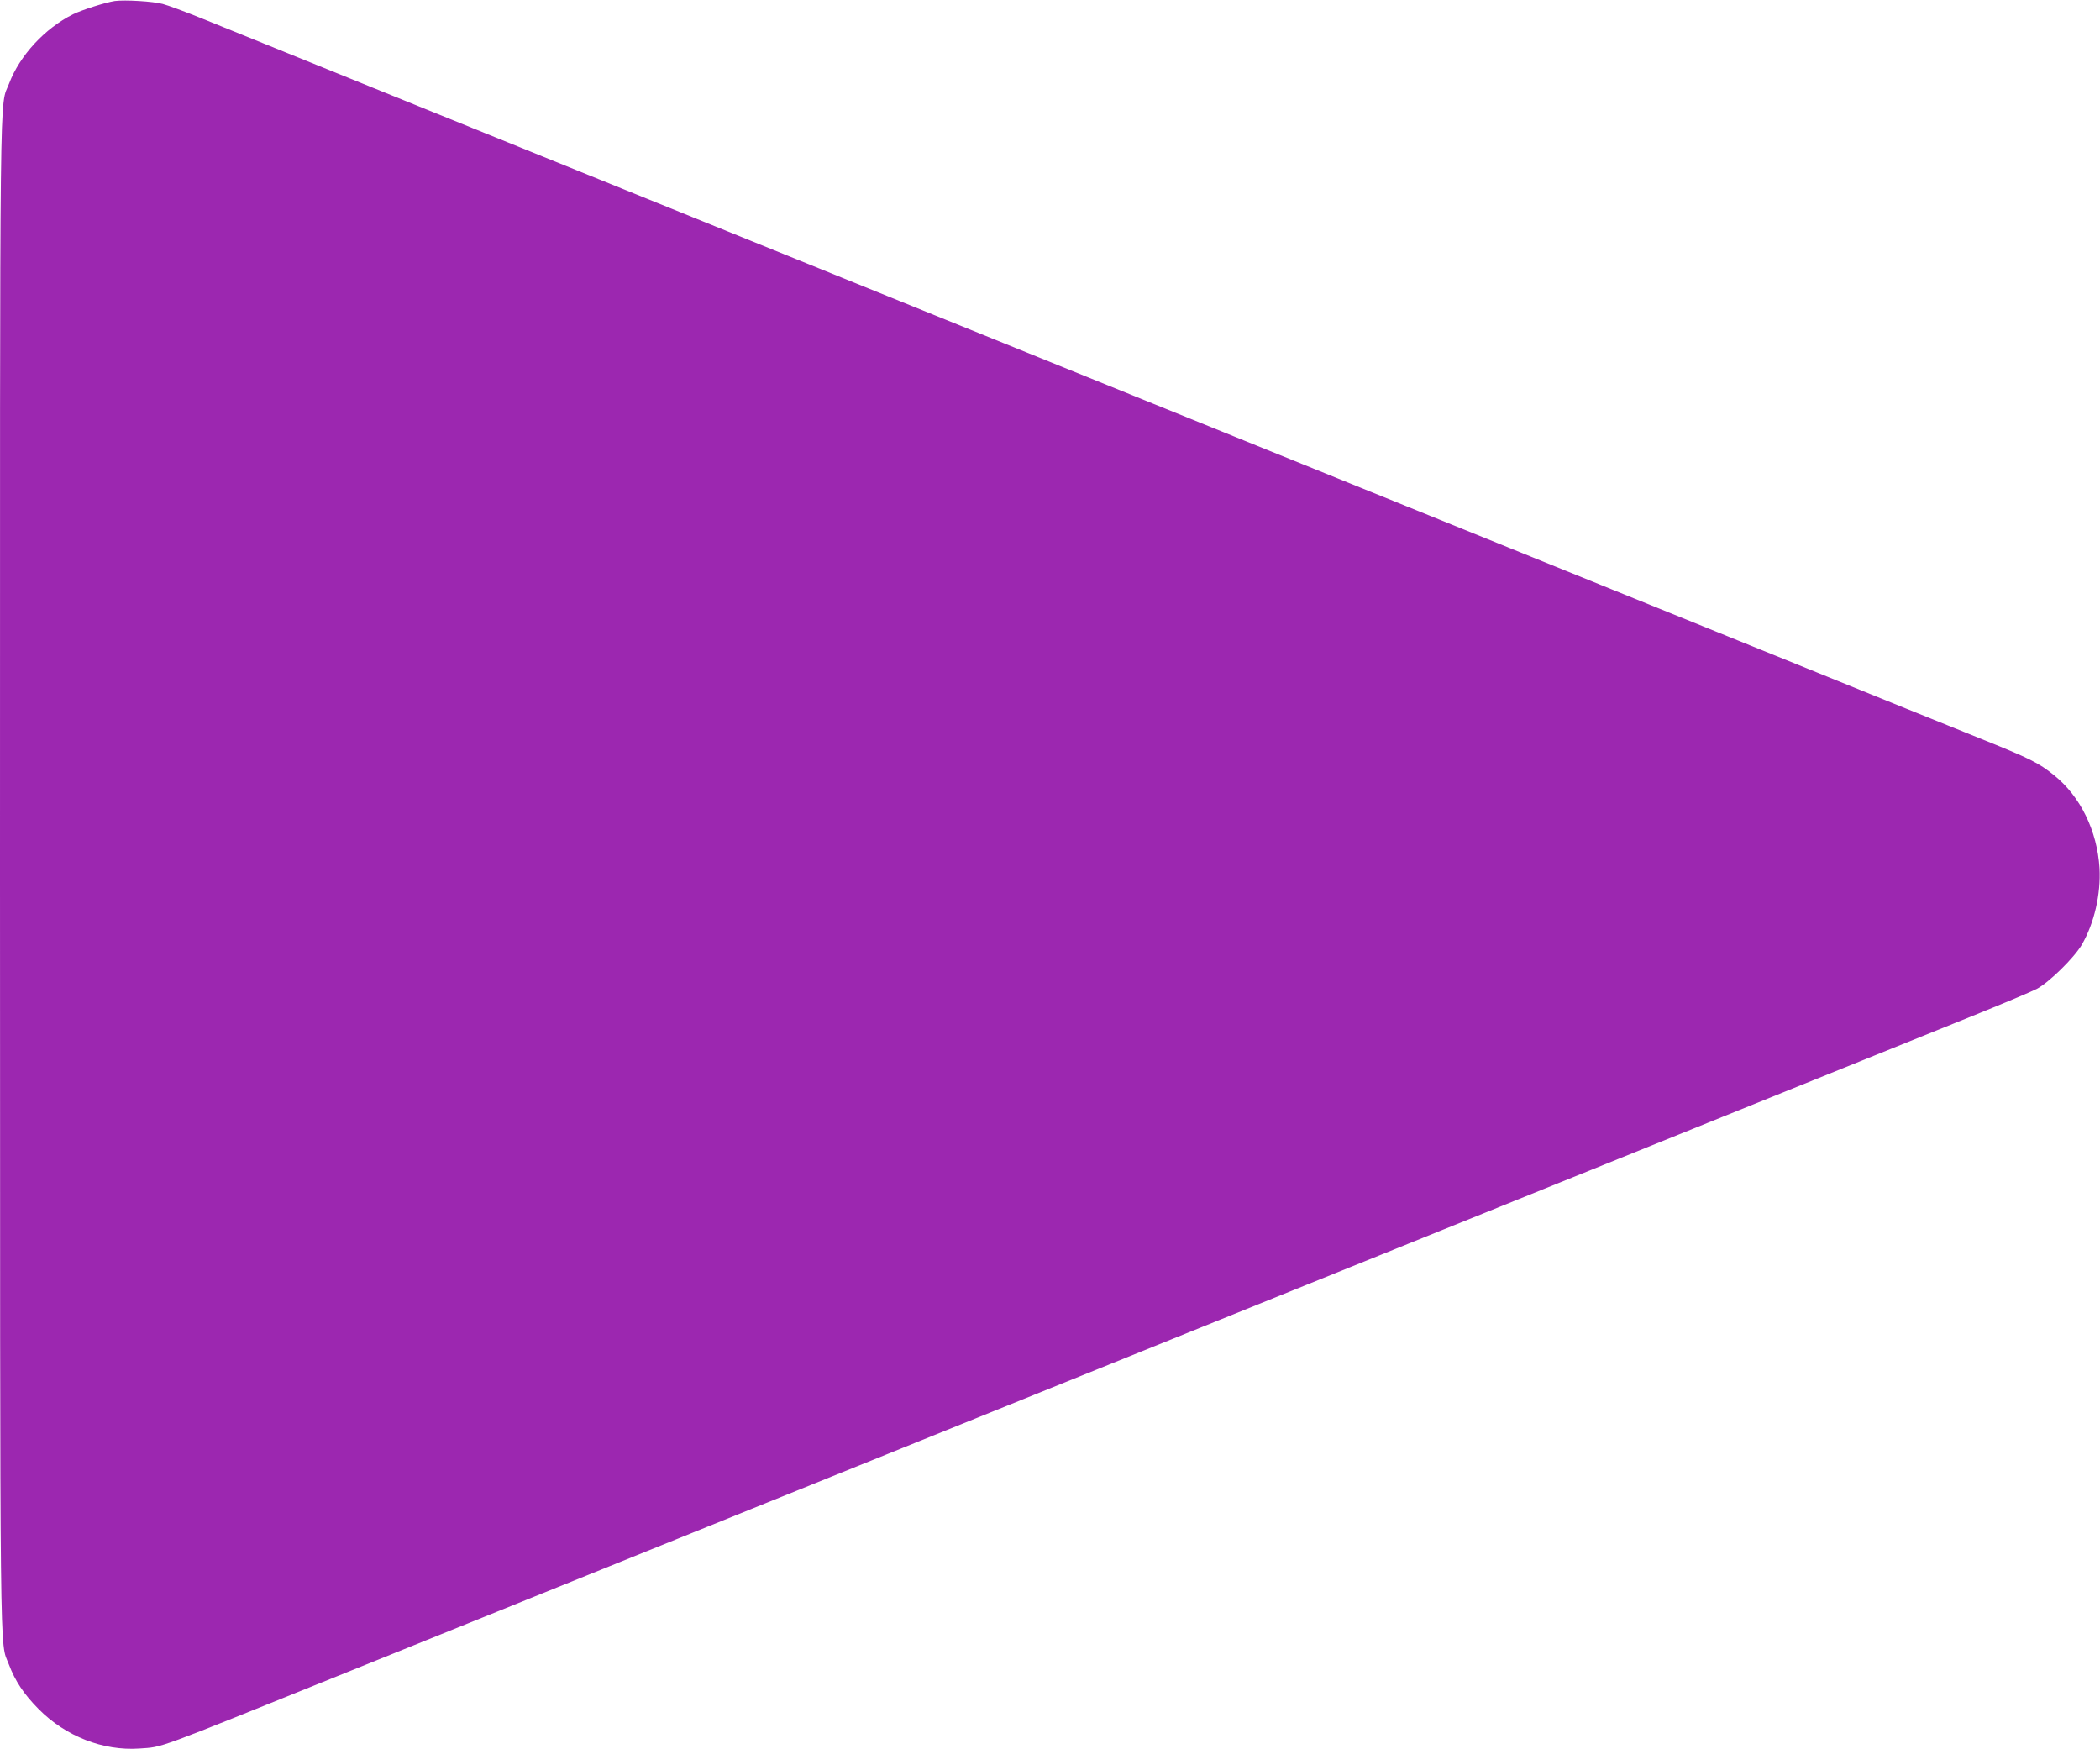 <?xml version="1.0" standalone="no"?>
<!DOCTYPE svg PUBLIC "-//W3C//DTD SVG 20010904//EN"
 "http://www.w3.org/TR/2001/REC-SVG-20010904/DTD/svg10.dtd">
<svg version="1.0" xmlns="http://www.w3.org/2000/svg"
 width="1280pt" height="1066pt" viewBox="0 0 1280 1066"
 preserveAspectRatio="xMidYMid meet">
<g transform="translate(0,1066) scale(0.1,-0.1)"
fill="#9c27b0" stroke="none">
<path d="M700 10654 c-55 -8 -200 -54 -255 -81 -172 -86 -325 -252 -389 -421
-60 -157 -56 197 -56 -4820 1 -4976 -3 -4666 54 -4816 39 -103 92 -182 181
-272 165 -167 394 -256 614 -241 150 11 70 -18 1271 467 607 245 1134 458
6675 2695 732 295 1690 682 2130 860 440 178 942 380 1115 450 173 70 342 141
375 158 74 39 227 189 274 269 76 131 117 309 108 468 -14 226 -117 437 -277
565 -94 76 -144 101 -460 228 -157 63 -652 263 -1100 445 -1121 454 -2112 855
-4505 1824 -2526 1023 -2972 1203 -4125 1670 -503 204 -998 404 -1098 445
-101 41 -209 81 -240 89 -59 16 -230 26 -292 18z"/>
</g>
</svg>
